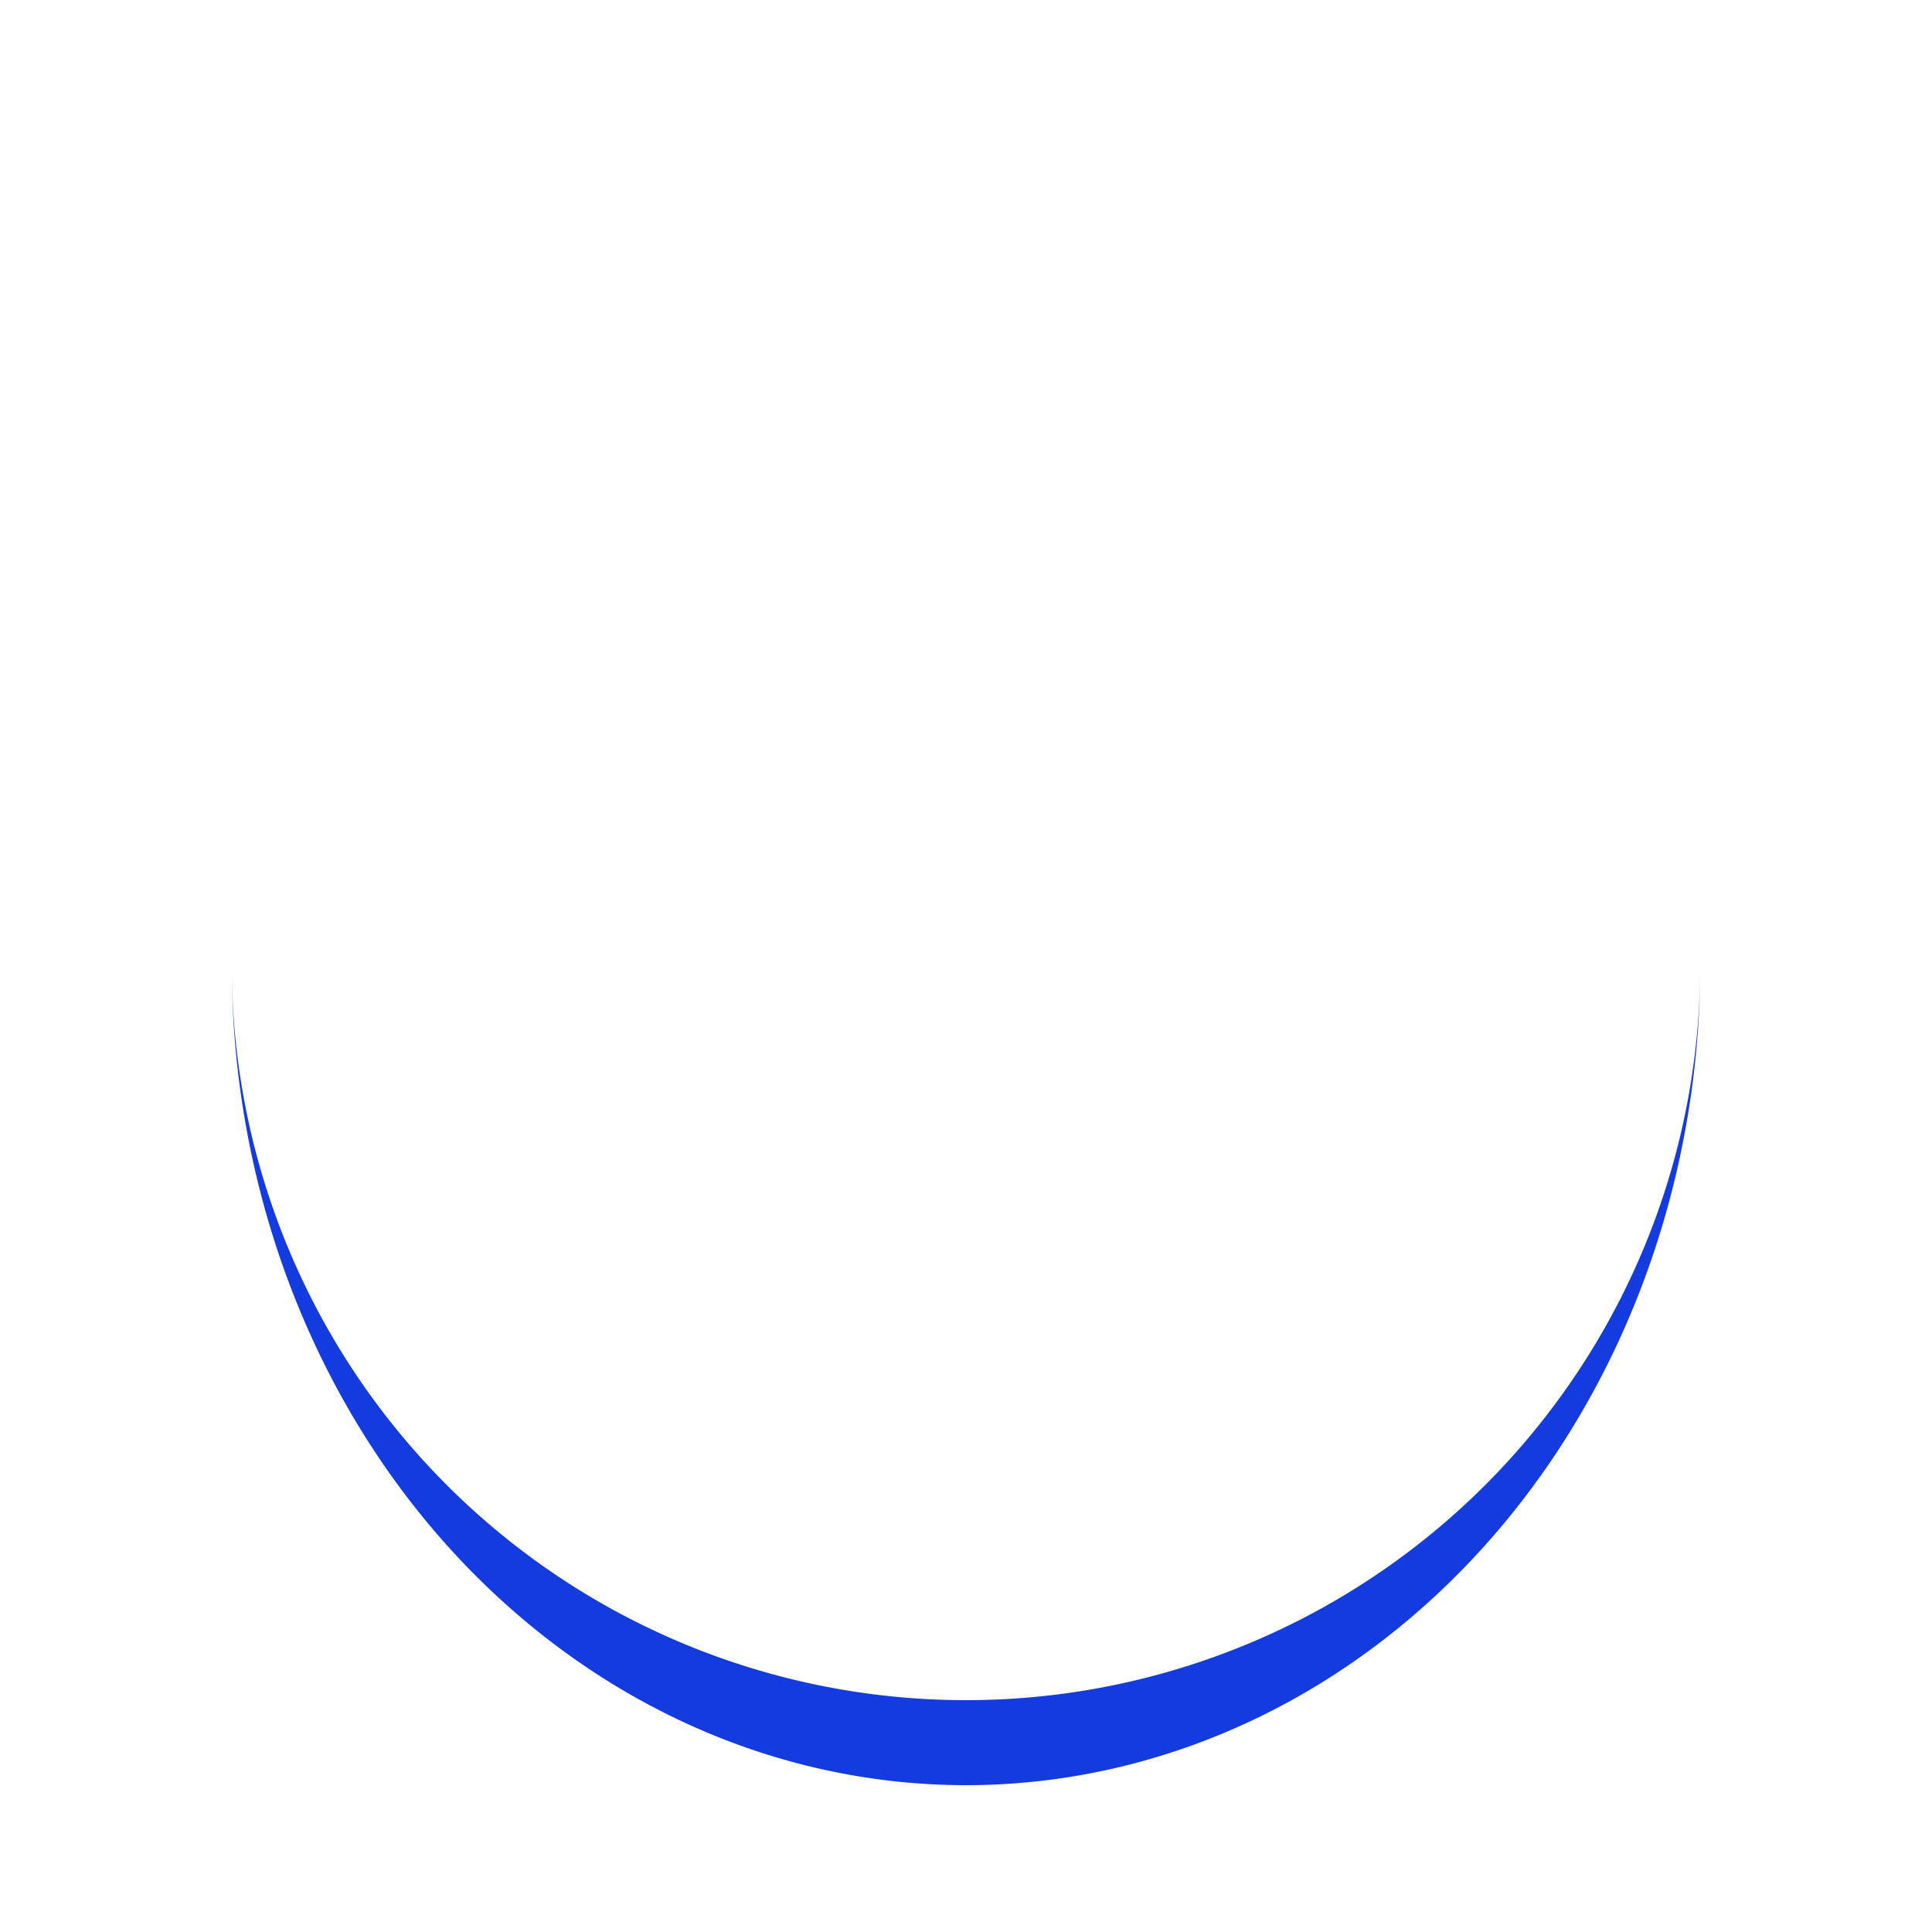 <?xml version="1.0" encoding="utf-8"?>
<svg xmlns:xlink="http://www.w3.org/1999/xlink"
    style="margin: auto; background: none; display: block; shape-rendering: auto;" height="177px"
    preserveAspectRatio="xMidYMid" viewBox="0 0 100 100" width="177px"
    xmlns="http://www.w3.org/2000/svg">
    <path d="M12 50A38 38 0 0 0 88 50A38 42.4 0 0 1 12 50" fill="#133bdf" stroke="none">
        <animateTransform attributeName="transform" dur="1.205s" keyTimes="0;1"
            repeatCount="indefinite" type="rotate"
            values="0 50 52.2;360 50 52.2"></animateTransform>
    </path>
    <!-- [ldio] generated by https://loading.io/ -->
</svg>